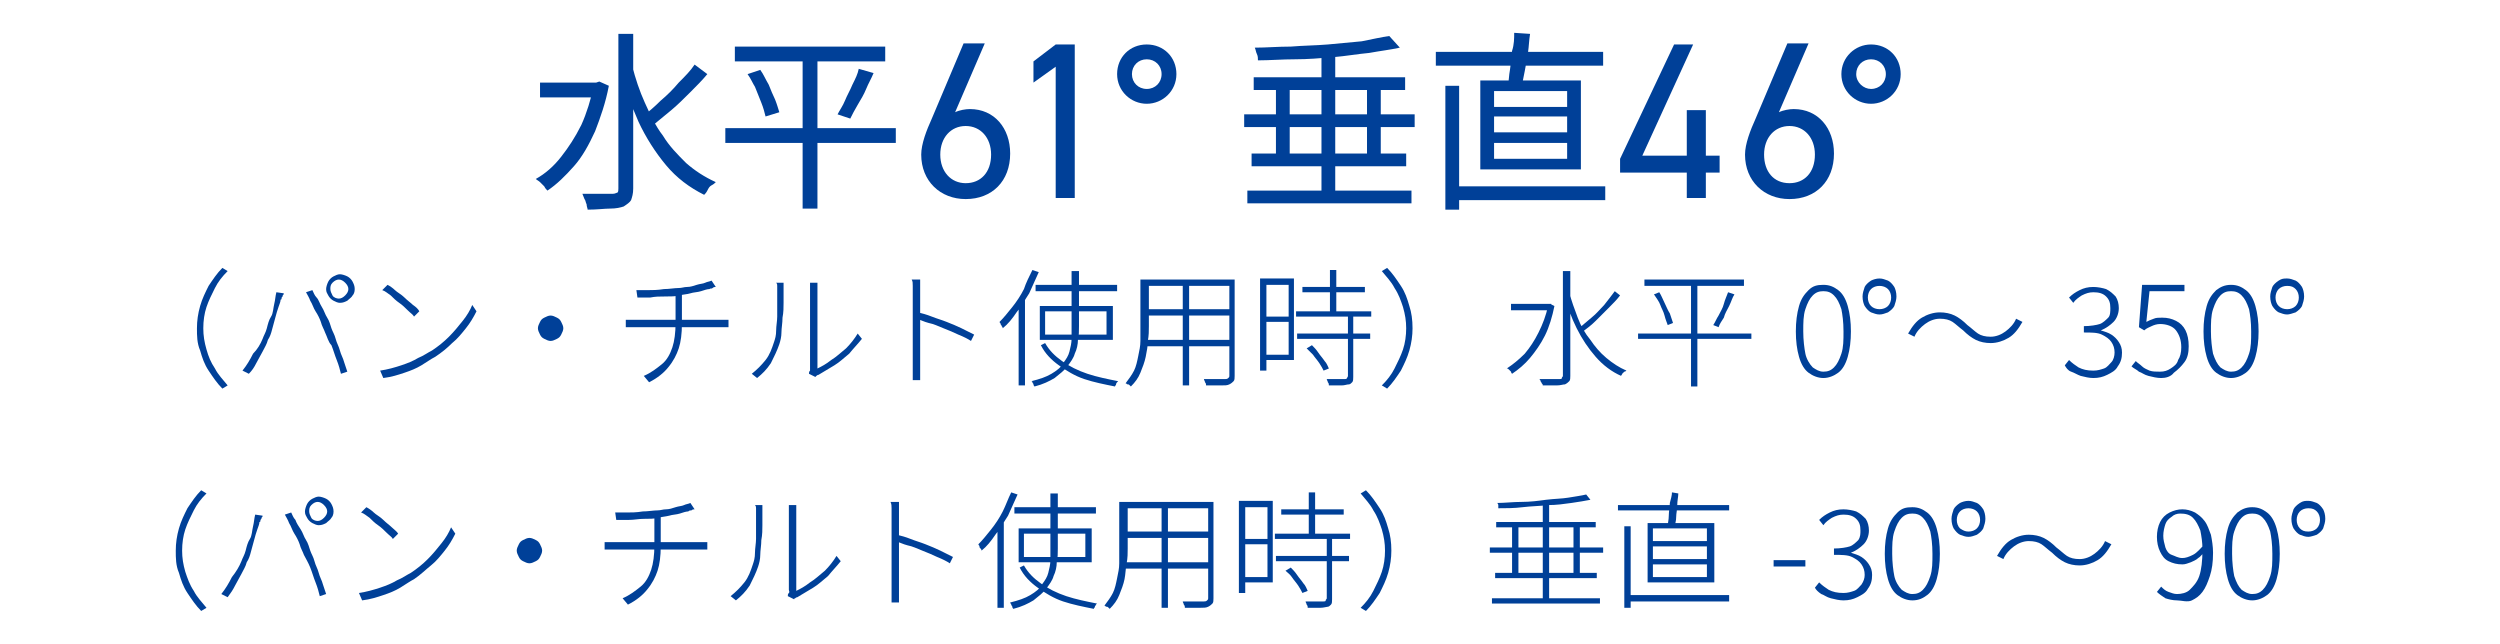 <?xml version="1.0" encoding="utf-8"?>
<!-- Generator: Adobe Illustrator 28.0.0, SVG Export Plug-In . SVG Version: 6.00 Build 0)  -->
<svg version="1.1" id="_レイヤー_2" xmlns="http://www.w3.org/2000/svg" xmlns:xlink="http://www.w3.org/1999/xlink" x="0px"
	 y="0px" viewBox="0 0 236.1 60.8" style="enable-background:new 0 0 236.1 60.8;" xml:space="preserve">
<style type="text/css">
	.st0{fill:#004098;}
</style>
<g>
	<g>
		<g>
			<path class="st0" d="M56,7.8h0.3l0.3-0.1l0.9,0.4c-0.3,1.6-0.8,3-1.3,4.3c-0.6,1.3-1.2,2.4-2,3.3s-1.6,1.7-2.5,2.3
				c-0.1-0.1-0.2-0.2-0.3-0.4c-0.1-0.1-0.3-0.3-0.4-0.4c-0.1-0.1-0.3-0.2-0.4-0.3c0.9-0.5,1.7-1.2,2.4-2.1c0.7-0.9,1.3-1.8,1.9-3
				c0.5-1.1,0.9-2.4,1.2-3.8V7.8z M51,7.8h5.4v1.4H51V7.8z M58.4,3.2h1.4v14.6c0,0.5-0.1,0.8-0.2,1.1c-0.1,0.2-0.4,0.4-0.7,0.6
				c-0.3,0.1-0.7,0.2-1.3,0.2c-0.5,0-1.2,0.1-2.1,0.1c0-0.1-0.1-0.3-0.1-0.5c-0.1-0.2-0.1-0.4-0.2-0.5c-0.1-0.2-0.1-0.3-0.2-0.5
				c0.7,0,1.3,0,1.8,0c0.5,0,0.9,0,1.1,0c0.2,0,0.3-0.1,0.4-0.1c0.1-0.1,0.1-0.2,0.1-0.4V3.2z M59.7,6.2c0.3,1.2,0.7,2.4,1.2,3.5
				c0.5,1.1,1,2.2,1.7,3.1c0.6,1,1.4,1.8,2.2,2.6c0.8,0.7,1.7,1.3,2.8,1.8c-0.1,0.1-0.2,0.2-0.4,0.3s-0.3,0.3-0.4,0.5
				c-0.1,0.2-0.2,0.3-0.3,0.4c-1.4-0.7-2.6-1.6-3.6-2.8c-1-1.2-1.9-2.6-2.6-4.1c-0.7-1.6-1.3-3.2-1.7-5L59.7,6.2z M65.6,6.1L66.8,7
				c-0.5,0.6-1,1.1-1.6,1.7c-0.6,0.6-1.2,1.2-1.8,1.7c-0.6,0.5-1.2,1-1.7,1.4l-1-0.8c0.5-0.4,1.1-0.9,1.7-1.5
				C63,9,63.6,8.4,64.1,7.8C64.7,7.2,65.2,6.7,65.6,6.1z"/>
			<path class="st0" d="M68.5,12.1h16.1v1.4H68.5V12.1z M69.4,4.4h14.2v1.4H69.4V4.4z M70.6,7l1.2-0.4C72.1,7,72.3,7.5,72.6,8
				c0.2,0.5,0.4,1,0.6,1.4c0.2,0.5,0.3,0.9,0.4,1.2l-1.3,0.4c-0.1-0.4-0.2-0.8-0.4-1.3c-0.2-0.5-0.4-1-0.6-1.5
				C71.1,7.9,70.9,7.4,70.6,7z M75.8,4.9h1.4v14.8h-1.4V4.9z M81.1,6.5l1.4,0.4c-0.2,0.5-0.5,1-0.7,1.5s-0.5,1-0.8,1.5
				c-0.3,0.5-0.5,0.9-0.7,1.3l-1.2-0.4c0.2-0.4,0.5-0.8,0.7-1.3c0.2-0.5,0.5-1,0.7-1.5C80.8,7.4,81,7,81.1,6.5z"/>
			<path class="st0" d="M90.2,10.6c0.4-0.2,1-0.3,1.4-0.3c2.3,0,3.8,1.8,3.8,4.2c0,2.6-1.7,4.3-4.2,4.3c-2.4,0-4.2-1.7-4.2-4.2
				c0-1,0.5-2.3,1-3.4l3-7.1h2L90.2,10.6z M91.2,17.3c1.4,0,2.4-1,2.4-2.7c0-1.6-1-2.7-2.4-2.7c-1.4,0-2.4,1.1-2.4,2.7
				C88.8,16.2,89.8,17.3,91.2,17.3z"/>
			<path class="st0" d="M101.5,18.7h-1.8V6.3l-2.1,1.5v-2l2.1-1.6h1.8V18.7z"/>
			<path class="st0" d="M108.3,4.2c1.6,0,2.8,1.2,2.8,2.8s-1.3,2.8-2.8,2.8s-2.8-1.2-2.8-2.8S106.7,4.2,108.3,4.2z M108.3,8.4
				c0.8,0,1.4-0.6,1.4-1.4s-0.6-1.4-1.4-1.4c-0.8,0-1.4,0.6-1.4,1.4S107.5,8.4,108.3,8.4z"/>
			<path class="st0" d="M117.5,10.8h16.1v1.2h-16.1V10.8z M117.8,18h15.5v1.2h-15.5V18z M118.2,14.5h14.6v1.2h-14.6V14.5z
				 M118.4,7.3h14.3v1.2h-14.3V7.3z M131.2,3.4l1,1.1c-0.9,0.2-1.8,0.3-2.9,0.5c-1.1,0.1-2.2,0.3-3.4,0.4c-1.2,0.1-2.4,0.2-3.6,0.2
				s-2.4,0.1-3.5,0.1c0-0.2,0-0.4-0.1-0.6c-0.1-0.2-0.1-0.4-0.2-0.6c1.1,0,2.2-0.1,3.4-0.1c1.2-0.1,2.3-0.1,3.5-0.2
				c1.1-0.1,2.2-0.2,3.2-0.3C129.6,3.7,130.5,3.5,131.2,3.4z M120.5,7.9h1.3v7.2h-1.3V7.9z M124.8,4.8h1.3v13.6h-1.3V4.8z
				 M129.1,7.9h1.3v7.2h-1.3V7.9z"/>
			<path class="st0" d="M135.6,4.9h15.8v1.3h-15.8V4.9z M136.5,8.1h1.3v11.7h-1.3V8.1z M137.2,17.6h14.4v1.3h-14.4V17.6z M139.8,7.6
				h9.5V16h-9.5V7.6z M141.1,8.6v1.5h6.9V8.6H141.1z M141.1,11v1.5h6.9V11H141.1z M141.1,13.5V15h6.9v-1.5H141.1z M143,3.1l1.5,0.1
				c-0.1,0.6-0.1,1.1-0.2,1.8c-0.1,0.6-0.2,1.2-0.3,1.7s-0.2,1-0.3,1.5l-1.3-0.1c0.1-0.4,0.1-1,0.2-1.5c0.1-0.6,0.1-1.2,0.2-1.8
				C143,4.2,143,3.6,143,3.1z"/>
			<path class="st0" d="M159.9,4.2l-4.8,10.5h4.2v-4.3h1.8v4.3h1.3v1.6h-1.3v2.4h-1.8v-2.4H153V15l5.1-10.8H159.9z"/>
			<path class="st0" d="M168,10.6c0.4-0.2,1-0.3,1.4-0.3c2.3,0,3.8,1.8,3.8,4.2c0,2.6-1.7,4.3-4.2,4.3c-2.4,0-4.2-1.7-4.2-4.2
				c0-1,0.5-2.3,1-3.4l3-7.1h2L168,10.6z M169,17.3c1.4,0,2.4-1,2.4-2.7c0-1.6-1-2.7-2.4-2.7c-1.4,0-2.4,1.1-2.4,2.7
				C166.6,16.2,167.5,17.3,169,17.3z"/>
			<path class="st0" d="M176.7,4.2c1.6,0,2.8,1.2,2.8,2.8s-1.3,2.8-2.8,2.8s-2.8-1.2-2.8-2.8S175.2,4.2,176.7,4.2z M176.7,8.4
				c0.8,0,1.4-0.6,1.4-1.4s-0.6-1.4-1.4-1.4c-0.8,0-1.4,0.6-1.4,1.4S176,8.4,176.7,8.4z"/>
			<path class="st0" d="M18.6,31c0-0.7,0.1-1.4,0.3-2.1c0.2-0.7,0.5-1.3,0.8-1.9c0.4-0.6,0.8-1.2,1.3-1.7l0.5,0.3
				c-0.5,0.5-0.9,1-1.2,1.6c-0.3,0.6-0.6,1.2-0.8,1.8c-0.2,0.6-0.3,1.3-0.3,2c0,0.7,0.1,1.3,0.3,2s0.4,1.2,0.8,1.8
				c0.3,0.6,0.8,1.1,1.2,1.6L21,36.7c-0.5-0.5-0.9-1.1-1.3-1.7c-0.4-0.6-0.6-1.2-0.8-1.9C18.6,32.4,18.6,31.7,18.6,31z"/>
			<path class="st0" d="M24.8,32c0.1-0.3,0.3-0.6,0.4-1c0.1-0.4,0.2-0.8,0.4-1.1s0.2-0.8,0.3-1.2c0.1-0.4,0.1-0.7,0.2-1.1l0.7,0.1
				c0,0.1,0,0.1-0.1,0.2c0,0.1,0,0.1-0.1,0.2c0,0.1,0,0.2-0.1,0.2c0,0.2-0.1,0.4-0.2,0.7c-0.1,0.3-0.2,0.6-0.3,1
				c-0.1,0.4-0.2,0.7-0.3,1.1s-0.2,0.7-0.4,1c-0.1,0.4-0.3,0.7-0.5,1.1c-0.2,0.4-0.4,0.7-0.6,1.1c-0.2,0.4-0.4,0.7-0.7,1l-0.6-0.3
				c0.4-0.5,0.7-1,1-1.6C24.3,33,24.6,32.5,24.8,32z M30.7,31.4c-0.1-0.3-0.3-0.6-0.4-1c-0.1-0.3-0.3-0.7-0.5-1
				c-0.2-0.3-0.3-0.7-0.5-1c-0.1-0.3-0.3-0.6-0.4-0.8l0.6-0.2c0.1,0.2,0.2,0.5,0.4,0.7s0.3,0.6,0.5,0.9c0.2,0.3,0.3,0.7,0.5,1
				c0.2,0.3,0.3,0.7,0.4,1c0.1,0.3,0.3,0.6,0.4,1c0.1,0.4,0.3,0.7,0.4,1.1c0.1,0.4,0.3,0.7,0.4,1.1c0.1,0.3,0.2,0.6,0.3,0.9
				l-0.6,0.2c-0.1-0.4-0.2-0.8-0.4-1.3c-0.2-0.5-0.3-0.9-0.5-1.4C31,32.3,30.9,31.8,30.7,31.4z M30.8,27.3c0-0.2,0.1-0.5,0.2-0.7
				c0.1-0.2,0.3-0.4,0.5-0.5c0.2-0.1,0.4-0.2,0.6-0.2c0.2,0,0.5,0.1,0.7,0.2c0.2,0.1,0.4,0.3,0.5,0.5c0.1,0.2,0.2,0.4,0.2,0.7
				s-0.1,0.5-0.2,0.6c-0.1,0.2-0.3,0.3-0.5,0.5c-0.2,0.1-0.4,0.2-0.7,0.2c-0.2,0-0.4-0.1-0.6-0.2c-0.2-0.1-0.4-0.3-0.5-0.5
				S30.8,27.6,30.8,27.3z M31.2,27.3c0,0.2,0.1,0.4,0.2,0.6s0.4,0.3,0.6,0.3c0.2,0,0.4-0.1,0.6-0.3s0.3-0.4,0.3-0.6
				c0-0.2-0.1-0.4-0.3-0.6s-0.4-0.3-0.6-0.3c-0.2,0-0.4,0.1-0.6,0.3S31.2,27.1,31.2,27.3z"/>
			<path class="st0" d="M35.9,35c0.7-0.1,1.4-0.3,2-0.5c0.6-0.2,1.1-0.4,1.6-0.7c0.5-0.2,0.9-0.5,1.3-0.7c0.6-0.4,1.1-0.8,1.6-1.3
				c0.5-0.5,0.9-1,1.3-1.5c0.4-0.5,0.7-1,0.9-1.5l0.4,0.6C44.7,30,44.4,30.5,44,31s-0.8,1-1.3,1.4c-0.5,0.5-1,0.9-1.6,1.3
				c-0.4,0.2-0.8,0.5-1.3,0.8c-0.5,0.3-1,0.5-1.6,0.7s-1.2,0.4-2,0.5L35.9,35z M36.6,26.9c0.2,0.1,0.5,0.3,0.7,0.5s0.6,0.4,0.9,0.7
				s0.6,0.5,0.8,0.7c0.3,0.2,0.5,0.4,0.6,0.6l-0.5,0.5c-0.1-0.2-0.3-0.3-0.6-0.6c-0.2-0.2-0.5-0.5-0.8-0.7c-0.3-0.2-0.6-0.5-0.8-0.7
				c-0.3-0.2-0.5-0.4-0.8-0.5L36.6,26.9z"/>
			<path class="st0" d="M52,29.8c0.2,0,0.4,0.1,0.6,0.2c0.2,0.1,0.3,0.2,0.4,0.4c0.1,0.2,0.2,0.4,0.2,0.6c0,0.2-0.1,0.4-0.2,0.6
				c-0.1,0.2-0.2,0.3-0.4,0.4c-0.2,0.1-0.4,0.2-0.6,0.2c-0.2,0-0.4-0.1-0.6-0.2c-0.2-0.1-0.3-0.2-0.4-0.4c-0.1-0.2-0.2-0.4-0.2-0.6
				c0-0.2,0.1-0.4,0.2-0.6c0.1-0.2,0.2-0.3,0.4-0.4C51.6,29.9,51.8,29.8,52,29.8z"/>
			<path class="st0" d="M59.1,30.2c0.1,0,0.3,0,0.5,0c0.2,0,0.4,0,0.6,0c0.1,0,0.3,0,0.6,0c0.3,0,0.7,0,1.1,0c0.4,0,0.9,0,1.4,0
				s1,0,1.5,0s1,0,1.4,0c0.4,0,0.8,0,1.1,0c0.3,0,0.5,0,0.6,0c0.1,0,0.2,0,0.3,0c0.1,0,0.2,0,0.3,0c0.1,0,0.2,0,0.3,0v0.7
				c-0.1,0-0.2,0-0.4,0c-0.2,0-0.3,0-0.5,0c-0.1,0-0.3,0-0.6,0s-0.7,0-1.1,0c-0.4,0-0.9,0-1.4,0s-1,0-1.5,0s-1,0-1.4,0
				c-0.4,0-0.8,0-1.1,0c-0.3,0-0.5,0-0.6,0c-0.2,0-0.4,0-0.6,0c-0.2,0-0.3,0-0.5,0V30.2z M60.1,27.4c0.3,0,0.7,0,1.1,0
				s0.9,0,1.5-0.1c0.5,0,1-0.1,1.4-0.1c0.3,0,0.5-0.1,0.8-0.1c0.3,0,0.6-0.1,0.9-0.2s0.6-0.1,0.8-0.2c0.2-0.1,0.4-0.1,0.6-0.2
				l0.4,0.6c-0.1,0-0.2,0-0.3,0.1s-0.2,0-0.3,0.1c-0.2,0-0.5,0.1-0.8,0.2c-0.3,0.1-0.7,0.1-1,0.2s-0.7,0.1-1,0.2
				c-0.4,0.1-0.9,0.1-1.4,0.1c-0.5,0-0.9,0-1.4,0.1c-0.5,0-0.9,0-1.2,0L60.1,27.4z M60.8,35.5c0.7-0.3,1.2-0.7,1.7-1.1
				c0.5-0.4,0.8-1,1-1.6c0.2-0.6,0.3-1.4,0.3-2.3c0-0.5,0-1,0-1.4c0-0.4,0-0.9,0-1.4l0.6-0.1c0,0.2,0,0.4,0,0.6s0,0.5,0,0.8
				s0,0.5,0,0.8s0,0.5,0,0.8c0,0.9-0.1,1.7-0.3,2.3s-0.5,1.2-1,1.8c-0.4,0.5-1,1-1.8,1.4L60.8,35.5z"/>
			<path class="st0" d="M71,35.3c0.5-0.4,0.9-0.8,1.3-1.3c0.4-0.5,0.6-1.1,0.8-1.7c0.1-0.3,0.2-0.6,0.2-1.1c0-0.4,0.1-0.9,0.1-1.3
				c0-0.5,0-0.9,0-1.4c0-0.4,0-0.8,0-1.1c0-0.1,0-0.3,0-0.4c0-0.1,0-0.2-0.1-0.3h0.7c0,0.1,0,0.1,0,0.2s0,0.2,0,0.2s0,0.2,0,0.3
				c0,0.3,0,0.7,0,1.2c0,0.4,0,0.9-0.1,1.4c0,0.5-0.1,1-0.1,1.4s-0.1,0.8-0.2,1.1c-0.2,0.6-0.5,1.2-0.8,1.8c-0.4,0.6-0.8,1-1.3,1.4
				L71,35.3z M76.4,35.3c0-0.1,0-0.2,0.1-0.3c0-0.1,0-0.2,0-0.3c0-0.1,0-0.2,0-0.5s0-0.6,0-1c0-0.4,0-0.9,0-1.3c0-0.5,0-1,0-1.4
				s0-0.9,0-1.3s0-0.8,0-1.1s0-0.5,0-0.6c0-0.2,0-0.4,0-0.5c0-0.1,0-0.2,0-0.3h0.7c0,0.1,0,0.2,0,0.3c0,0.1,0,0.3,0,0.5
				c0,0.1,0,0.3,0,0.6c0,0.3,0,0.7,0,1.1c0,0.4,0,0.9,0,1.4s0,1,0,1.5c0,0.5,0,0.9,0,1.3c0,0.4,0,0.7,0,1s0,0.4,0,0.4
				c0.4-0.2,0.8-0.4,1.3-0.8c0.5-0.3,0.9-0.7,1.4-1.1c0.4-0.4,0.8-0.9,1.1-1.4l0.4,0.5c-0.4,0.5-0.8,0.9-1.2,1.4
				c-0.5,0.4-0.9,0.8-1.4,1.1s-1,0.6-1.5,0.9c-0.1,0-0.2,0.1-0.2,0.1s-0.1,0.1-0.1,0.1L76.4,35.3z"/>
			<path class="st0" d="M86.2,34.5c0-0.1,0-0.3,0-0.6s0-0.7,0-1.2s0-1,0-1.5c0-0.5,0-1,0-1.5c0-0.5,0-0.9,0-1.3s0-0.7,0-0.8
				c0-0.2,0-0.3,0-0.6s0-0.4-0.1-0.6h0.8c0,0.2,0,0.4,0,0.6c0,0.2,0,0.4,0,0.6c0,0.4,0,0.8,0,1.2c0,0.5,0,1,0,1.5s0,1,0,1.5
				c0,0.5,0,0.9,0,1.3c0,0.4,0,0.7,0,1s0,0.4,0,0.5c0,0.1,0,0.3,0,0.4c0,0.2,0,0.3,0,0.5s0,0.3,0,0.4h-0.7c0-0.2,0-0.4,0-0.6
				S86.2,34.7,86.2,34.5z M86.7,29.5c0.4,0.1,0.8,0.2,1.3,0.4c0.5,0.2,0.9,0.3,1.4,0.5c0.5,0.2,1,0.4,1.4,0.6s0.8,0.4,1.2,0.6
				l-0.3,0.6c-0.3-0.2-0.7-0.4-1.2-0.6c-0.4-0.2-0.9-0.4-1.4-0.6s-0.9-0.4-1.4-0.5c-0.4-0.1-0.8-0.3-1.1-0.4V29.5z"/>
			<path class="st0" d="M97.5,25.5l0.6,0.2c-0.3,0.7-0.6,1.3-0.9,2c-0.4,0.6-0.7,1.2-1.2,1.8c-0.4,0.6-0.8,1.1-1.3,1.5
				c0,0,0-0.1-0.1-0.2c0-0.1-0.1-0.1-0.1-0.2c0-0.1-0.1-0.1-0.1-0.2c0.4-0.4,0.8-0.9,1.2-1.4c0.4-0.5,0.8-1.1,1.1-1.7
				C96.9,26.7,97.2,26.1,97.5,25.5z M96.2,28.5l0.6-0.6l0,0v8.5h-0.6V28.5z M101.3,25.6h0.6v5.2c0,0.4,0,0.9-0.1,1.3
				c0,0.4-0.1,0.9-0.3,1.3c-0.1,0.4-0.4,0.8-0.7,1.2c-0.3,0.4-0.7,0.7-1.2,1.1c-0.5,0.3-1.1,0.6-1.9,0.8c0,0-0.1-0.1-0.1-0.2
				s-0.1-0.1-0.1-0.2S97.4,36,97.4,36c0.8-0.2,1.4-0.4,1.9-0.7c0.5-0.3,0.9-0.6,1.1-1c0.3-0.4,0.5-0.7,0.6-1.1s0.2-0.8,0.2-1.2
				c0-0.4,0-0.8,0-1.2V25.6z M97.8,26.9h7.7v0.6h-7.7V26.9z M98.2,28.9h6.9v3.2h-6.9V28.9z M98.7,32.4c0.4,0.7,0.9,1.2,1.6,1.7
				c0.7,0.5,1.5,0.9,2.4,1.2s1.9,0.5,2.9,0.7c0,0-0.1,0.1-0.1,0.1s-0.1,0.1-0.1,0.2c0,0.1-0.1,0.1-0.1,0.2c-1-0.2-2-0.4-2.9-0.7
				s-1.7-0.8-2.4-1.3c-0.7-0.5-1.3-1.1-1.7-1.9L98.7,32.4z M98.7,29.4v2.2h5.8v-2.2H98.7z"/>
			<path class="st0" d="M107.9,26.4h0.6v4.4c0,0.4,0,0.9-0.1,1.4c0,0.5-0.1,1-0.2,1.5c-0.1,0.5-0.3,1-0.5,1.5
				c-0.2,0.5-0.5,0.9-0.9,1.3c0,0-0.1-0.1-0.1-0.1c-0.1-0.1-0.1-0.1-0.2-0.1c-0.1,0-0.1-0.1-0.2-0.1c0.3-0.4,0.6-0.8,0.8-1.2
				c0.2-0.4,0.3-0.9,0.4-1.4c0.1-0.5,0.2-0.9,0.2-1.4c0-0.5,0-0.9,0-1.3V26.4z M108.1,32.1h8.1v0.6h-8.1V32.1z M108.2,26.4h8V27h-8
				V26.4z M108.2,29.2h8v0.6h-8V29.2z M111.7,26.6h0.6v9.8h-0.6V26.6z M116,26.4h0.6v9.1c0,0.2,0,0.4-0.1,0.5
				c-0.1,0.1-0.2,0.2-0.4,0.3c-0.2,0.1-0.4,0.1-0.8,0.1c-0.4,0-0.8,0-1.4,0c0-0.1,0-0.2-0.1-0.3c0-0.1-0.1-0.2-0.1-0.3
				c0.3,0,0.6,0,0.9,0c0.3,0,0.5,0,0.7,0s0.3,0,0.4,0c0.1,0,0.2,0,0.3-0.1s0.1-0.1,0.1-0.2V26.4z"/>
			<path class="st0" d="M119,26.3h0.6V35H119V26.3z M119.3,26.3h2.9V34h-2.9v-0.5h2.4v-6.6h-2.4V26.3z M119.3,29.9h2.6v0.5h-2.6
				V29.9z M122.4,29.4h7.1v0.5h-7.1V29.4z M122.5,31.5h6.9V32h-6.9V31.5z M123,27.1h5.9v0.5H123V27.1z M123.4,32.9l0.5-0.3
				c0.2,0.2,0.4,0.4,0.6,0.7c0.2,0.3,0.4,0.5,0.6,0.8c0.2,0.2,0.3,0.5,0.4,0.7L125,35c-0.1-0.2-0.2-0.4-0.4-0.7s-0.4-0.5-0.6-0.8
				C123.8,33.3,123.6,33.1,123.4,32.9z M127.2,29.8h0.6v5.8c0,0.2,0,0.4-0.1,0.5s-0.2,0.2-0.3,0.2c-0.2,0-0.4,0.1-0.7,0.1
				c-0.3,0-0.7,0-1.2,0c0-0.1,0-0.2-0.1-0.3c0-0.1-0.1-0.2-0.1-0.3c0.4,0,0.8,0,1.1,0c0.3,0,0.5,0,0.6,0c0.1,0,0.2,0,0.2-0.1
				c0,0,0.1-0.1,0.1-0.2V29.8z M125.6,25.5h0.6v4.2h-0.6V25.5z"/>
			<path class="st0" d="M133.4,31c0,0.7-0.1,1.4-0.3,2.1c-0.2,0.7-0.5,1.3-0.8,1.9c-0.4,0.6-0.8,1.2-1.3,1.7l-0.5-0.3
				c0.5-0.5,0.9-1,1.2-1.6c0.3-0.6,0.6-1.2,0.8-1.8s0.3-1.3,0.3-2c0-0.7-0.1-1.3-0.3-2c-0.2-0.6-0.4-1.2-0.8-1.8
				c-0.3-0.6-0.8-1.1-1.2-1.6l0.5-0.3c0.5,0.5,0.9,1.1,1.3,1.7c0.4,0.6,0.6,1.2,0.8,1.9C133.3,29.5,133.4,30.2,133.4,31z"/>
			<path class="st0" d="M146.2,28.7h0.1l0.1,0l0.4,0.2c-0.2,1-0.5,2-0.9,2.8c-0.4,0.8-0.9,1.5-1.4,2.1c-0.5,0.6-1.1,1.1-1.7,1.5
				c0,0-0.1-0.1-0.1-0.2c-0.1-0.1-0.1-0.1-0.2-0.2c-0.1-0.1-0.1-0.1-0.2-0.1c0.6-0.4,1.1-0.8,1.7-1.4c0.5-0.6,0.9-1.2,1.3-2
				c0.4-0.8,0.7-1.6,0.9-2.5V28.7z M142.7,28.7h3.8v0.6h-3.8V28.7z M147.7,25.6h0.6v9.9c0,0.2,0,0.4-0.1,0.5
				c-0.1,0.1-0.2,0.2-0.4,0.3c-0.2,0-0.4,0.1-0.8,0.1s-0.8,0-1.3,0c0-0.1,0-0.1-0.1-0.2c0-0.1-0.1-0.1-0.1-0.2
				c0-0.1-0.1-0.1-0.1-0.2c0.5,0,0.9,0,1.2,0c0.4,0,0.6,0,0.7,0c0.1,0,0.2,0,0.2-0.1s0.1-0.1,0.1-0.2V25.6z M148.2,27.6
				c0.2,0.8,0.5,1.6,0.8,2.4c0.3,0.8,0.7,1.5,1.2,2.1c0.4,0.6,0.9,1.2,1.5,1.7c0.6,0.5,1.2,0.9,1.9,1.2c0,0-0.1,0.1-0.2,0.1
				c-0.1,0.1-0.1,0.1-0.2,0.2c0,0.1-0.1,0.1-0.1,0.2c-0.9-0.4-1.7-1-2.4-1.8c-0.7-0.8-1.3-1.7-1.8-2.7c-0.5-1-0.9-2.1-1.2-3.3
				L148.2,27.6z M152.5,27.5l0.5,0.4c-0.3,0.4-0.7,0.8-1.1,1.2c-0.4,0.4-0.8,0.8-1.2,1.2c-0.4,0.4-0.8,0.7-1.2,1l-0.4-0.3
				c0.4-0.3,0.7-0.6,1.2-1s0.8-0.8,1.2-1.2C151.9,28.3,152.2,27.9,152.5,27.5z"/>
			<path class="st0" d="M154.7,31.5h10.7V32h-10.7V31.5z M155.3,26.4h9.4v0.6h-9.4V26.4z M156.2,27.8l0.5-0.2c0.2,0.3,0.3,0.6,0.5,1
				s0.3,0.7,0.5,1c0.1,0.3,0.2,0.6,0.3,0.9l-0.5,0.2c-0.1-0.3-0.2-0.5-0.3-0.9s-0.3-0.7-0.4-1S156.4,28.1,156.2,27.8z M159.7,26.6
				h0.6v9.9h-0.6V26.6z M163.2,27.6l0.6,0.2c-0.2,0.3-0.3,0.7-0.5,1.1c-0.2,0.4-0.4,0.7-0.5,1.1c-0.2,0.3-0.4,0.6-0.5,0.9l-0.5-0.2
				c0.2-0.3,0.3-0.6,0.5-0.9c0.2-0.4,0.4-0.7,0.5-1.1S163.1,27.9,163.2,27.6z"/>
			<path class="st0" d="M172.2,35.7c-0.5,0-1-0.2-1.4-0.5c-0.4-0.3-0.7-0.8-0.9-1.5c-0.2-0.7-0.3-1.5-0.3-2.4c0-0.9,0.1-1.7,0.3-2.4
				c0.2-0.7,0.5-1.1,0.9-1.5s0.8-0.5,1.4-0.5s1,0.2,1.4,0.5s0.7,0.8,0.9,1.5c0.2,0.7,0.3,1.5,0.3,2.4c0,0.9-0.1,1.7-0.3,2.4
				c-0.2,0.7-0.5,1.2-0.9,1.5C173.2,35.5,172.7,35.7,172.2,35.7z M172.2,35.1c0.4,0,0.7-0.1,1-0.4c0.3-0.3,0.5-0.7,0.7-1.3
				c0.2-0.6,0.2-1.3,0.2-2.1c0-0.9-0.1-1.6-0.2-2.1c-0.2-0.6-0.4-1-0.7-1.3s-0.6-0.4-1-0.4s-0.7,0.1-1,0.4c-0.3,0.3-0.5,0.7-0.7,1.3
				s-0.2,1.3-0.2,2.1c0,0.8,0.1,1.6,0.2,2.1s0.4,1,0.7,1.3C171.5,34.9,171.8,35.1,172.2,35.1z"/>
			<path class="st0" d="M177.5,29.7c-0.3,0-0.5-0.1-0.8-0.2c-0.2-0.1-0.4-0.3-0.6-0.6c-0.1-0.2-0.2-0.5-0.2-0.9
				c0-0.3,0.1-0.6,0.2-0.9c0.1-0.2,0.3-0.4,0.6-0.6c0.2-0.1,0.5-0.2,0.8-0.2c0.3,0,0.5,0.1,0.8,0.2c0.2,0.1,0.4,0.3,0.6,0.6
				c0.1,0.2,0.2,0.5,0.2,0.9c0,0.3-0.1,0.6-0.2,0.9c-0.1,0.2-0.3,0.4-0.6,0.6C178,29.6,177.8,29.7,177.5,29.7z M177.5,29.2
				c0.3,0,0.6-0.1,0.8-0.3c0.2-0.2,0.3-0.5,0.3-0.8c0-0.3-0.1-0.6-0.3-0.8c-0.2-0.2-0.5-0.3-0.8-0.3c-0.3,0-0.6,0.1-0.8,0.3
				c-0.2,0.2-0.3,0.5-0.3,0.8c0,0.3,0.1,0.6,0.3,0.8C176.9,29.1,177.2,29.2,177.5,29.2z"/>
			<path class="st0" d="M185.4,31.2c-0.4-0.3-0.7-0.6-1-0.8s-0.7-0.3-1.2-0.3c-0.5,0-1,0.2-1.4,0.5c-0.4,0.3-0.8,0.7-1,1.2l-0.6-0.3
				c0.4-0.7,0.8-1.2,1.3-1.5c0.5-0.3,1.1-0.5,1.7-0.5c0.5,0,1,0.1,1.4,0.3c0.4,0.2,0.8,0.5,1.2,0.9c0.4,0.3,0.7,0.6,1,0.8
				s0.7,0.3,1.2,0.3c0.5,0,1-0.2,1.4-0.5s0.8-0.7,1-1.2l0.6,0.3c-0.4,0.7-0.8,1.2-1.3,1.5c-0.5,0.3-1.1,0.5-1.7,0.5
				c-0.5,0-1-0.1-1.4-0.3C186.2,31.9,185.8,31.6,185.4,31.2z"/>
			<path class="st0" d="M197.7,35.7c-0.4,0-0.8-0.1-1.2-0.2c-0.3-0.1-0.6-0.3-0.9-0.4s-0.5-0.4-0.6-0.6l0.4-0.5
				c0.3,0.3,0.6,0.5,0.9,0.7c0.4,0.2,0.8,0.3,1.4,0.3c0.4,0,0.7-0.1,1-0.2c0.3-0.1,0.5-0.4,0.7-0.6s0.3-0.6,0.3-0.9
				c0-0.4-0.1-0.7-0.3-1c-0.2-0.3-0.5-0.5-0.9-0.7c-0.4-0.2-1-0.2-1.7-0.2v-0.6c0.6,0,1.2-0.1,1.5-0.2s0.6-0.4,0.8-0.6
				s0.2-0.6,0.2-0.9c0-0.5-0.1-0.8-0.4-1.1c-0.3-0.3-0.7-0.4-1.2-0.4c-0.4,0-0.7,0.1-1.1,0.3c-0.3,0.2-0.6,0.4-0.8,0.7l-0.4-0.5
				c0.3-0.3,0.6-0.5,1-0.7c0.4-0.2,0.8-0.3,1.3-0.3c0.4,0,0.9,0.1,1.2,0.2c0.4,0.2,0.6,0.4,0.9,0.7c0.2,0.3,0.3,0.7,0.3,1.1
				c0,0.5-0.2,1-0.5,1.3c-0.3,0.3-0.7,0.6-1.2,0.8v0c0.3,0.1,0.7,0.2,1,0.4c0.3,0.2,0.5,0.4,0.7,0.7c0.2,0.3,0.3,0.6,0.3,1
				c0,0.5-0.1,0.9-0.4,1.3c-0.2,0.4-0.6,0.6-1,0.8C198.6,35.6,198.2,35.7,197.7,35.7z"/>
			<path class="st0" d="M204.1,35.7c-0.4,0-0.8-0.1-1.2-0.2s-0.6-0.3-0.9-0.4c-0.2-0.2-0.5-0.3-0.7-0.5l0.4-0.5
				c0.2,0.2,0.4,0.3,0.6,0.5c0.2,0.2,0.5,0.3,0.7,0.4c0.3,0.1,0.6,0.1,1,0.1c0.4,0,0.7-0.1,1-0.3c0.3-0.2,0.6-0.4,0.7-0.8
				c0.2-0.3,0.3-0.7,0.3-1.2c0-0.7-0.2-1.2-0.5-1.6s-0.9-0.6-1.5-0.6c-0.3,0-0.6,0.1-0.8,0.2c-0.2,0.1-0.5,0.2-0.7,0.4l-0.5-0.3
				l0.3-4h4v0.6H203l-0.3,2.9c0.2-0.1,0.4-0.2,0.7-0.3c0.2-0.1,0.5-0.1,0.8-0.1c0.5,0,0.9,0.1,1.3,0.3c0.4,0.2,0.7,0.5,0.9,0.9
				c0.2,0.4,0.3,0.9,0.3,1.5c0,0.6-0.1,1.1-0.4,1.5c-0.3,0.4-0.6,0.7-1,1C205,35.6,204.5,35.7,204.1,35.7z"/>
			<path class="st0" d="M210.7,35.7c-0.5,0-1-0.2-1.4-0.5c-0.4-0.3-0.7-0.8-0.9-1.5c-0.2-0.7-0.3-1.5-0.3-2.4c0-0.9,0.1-1.7,0.3-2.4
				c0.2-0.7,0.5-1.1,0.9-1.5c0.4-0.3,0.8-0.5,1.4-0.5s1,0.2,1.4,0.5c0.4,0.3,0.7,0.8,0.9,1.5c0.2,0.7,0.3,1.5,0.3,2.4
				c0,0.9-0.1,1.7-0.3,2.4c-0.2,0.7-0.5,1.2-0.9,1.5C211.7,35.5,211.2,35.7,210.7,35.7z M210.7,35.1c0.4,0,0.7-0.1,1-0.4
				c0.3-0.3,0.5-0.7,0.7-1.3c0.2-0.6,0.2-1.3,0.2-2.1c0-0.9-0.1-1.6-0.2-2.1c-0.2-0.6-0.4-1-0.7-1.3c-0.3-0.3-0.6-0.4-1-0.4
				s-0.7,0.1-1,0.4s-0.5,0.7-0.7,1.3c-0.2,0.6-0.2,1.3-0.2,2.1c0,0.8,0.1,1.6,0.2,2.1c0.2,0.6,0.4,1,0.7,1.3
				C210,34.9,210.3,35.1,210.7,35.1z"/>
			<path class="st0" d="M216,29.7c-0.3,0-0.5-0.1-0.8-0.2c-0.2-0.1-0.4-0.3-0.6-0.6c-0.1-0.2-0.2-0.5-0.2-0.9c0-0.3,0.1-0.6,0.2-0.9
				c0.1-0.2,0.3-0.4,0.6-0.6s0.5-0.2,0.8-0.2c0.3,0,0.5,0.1,0.8,0.2c0.2,0.1,0.4,0.3,0.6,0.6c0.1,0.2,0.2,0.5,0.2,0.9
				c0,0.3-0.1,0.6-0.2,0.9c-0.1,0.2-0.3,0.4-0.6,0.6C216.5,29.6,216.2,29.7,216,29.7z M216,29.2c0.3,0,0.6-0.1,0.8-0.3
				c0.2-0.2,0.3-0.5,0.3-0.8c0-0.3-0.1-0.6-0.3-0.8c-0.2-0.2-0.4-0.3-0.8-0.3c-0.3,0-0.6,0.1-0.8,0.3c-0.2,0.2-0.3,0.5-0.3,0.8
				c0,0.3,0.1,0.6,0.3,0.8C215.4,29.1,215.7,29.2,216,29.2z"/>
			<path class="st0" d="M16.6,52c0-0.7,0.1-1.4,0.3-2.1c0.2-0.7,0.5-1.3,0.8-1.9c0.4-0.6,0.8-1.2,1.3-1.7l0.5,0.3
				c-0.5,0.5-0.9,1-1.2,1.6c-0.3,0.6-0.6,1.2-0.8,1.8c-0.2,0.6-0.3,1.3-0.3,2c0,0.7,0.1,1.3,0.3,2c0.2,0.6,0.4,1.2,0.8,1.8
				c0.3,0.6,0.8,1.1,1.2,1.6L19,57.7c-0.5-0.5-0.9-1.1-1.3-1.7c-0.4-0.6-0.6-1.2-0.8-1.9C16.6,53.4,16.6,52.7,16.6,52z"/>
			<path class="st0" d="M22.8,53c0.1-0.3,0.3-0.6,0.4-1c0.1-0.4,0.2-0.8,0.4-1.1s0.2-0.8,0.3-1.2c0.1-0.4,0.1-0.7,0.2-1.1l0.7,0.1
				c0,0.1,0,0.1-0.1,0.2c0,0.1,0,0.1-0.1,0.2c0,0.1,0,0.2-0.1,0.2c0,0.2-0.1,0.4-0.2,0.7s-0.2,0.6-0.3,1c-0.1,0.4-0.2,0.7-0.3,1.1
				s-0.2,0.7-0.4,1c-0.1,0.4-0.3,0.7-0.5,1.1c-0.2,0.4-0.4,0.7-0.6,1.1c-0.2,0.4-0.4,0.7-0.7,1.1l-0.6-0.3c0.4-0.5,0.7-1,1-1.6
				C22.3,54,22.6,53.5,22.8,53z M28.7,52.4c-0.1-0.3-0.3-0.6-0.4-1c-0.1-0.3-0.3-0.7-0.5-1c-0.2-0.3-0.3-0.7-0.5-1
				c-0.1-0.3-0.3-0.6-0.4-0.8l0.6-0.2c0.1,0.2,0.2,0.5,0.4,0.7c0.1,0.3,0.3,0.6,0.5,0.9s0.3,0.7,0.5,1s0.3,0.7,0.4,1
				c0.1,0.3,0.3,0.6,0.4,1s0.3,0.7,0.4,1.1c0.1,0.4,0.3,0.7,0.4,1.1c0.1,0.3,0.2,0.6,0.3,0.9l-0.6,0.2c-0.1-0.4-0.2-0.8-0.4-1.3
				s-0.3-0.9-0.5-1.4S28.9,52.8,28.7,52.4z M28.8,48.3c0-0.2,0.1-0.5,0.2-0.7c0.1-0.2,0.3-0.4,0.5-0.5c0.2-0.1,0.4-0.2,0.6-0.2
				c0.2,0,0.5,0.1,0.7,0.2c0.2,0.1,0.4,0.3,0.5,0.5c0.1,0.2,0.2,0.4,0.2,0.7s-0.1,0.5-0.2,0.6c-0.1,0.2-0.3,0.3-0.5,0.5
				c-0.2,0.1-0.4,0.2-0.7,0.2c-0.2,0-0.4-0.1-0.6-0.2c-0.2-0.1-0.4-0.3-0.5-0.5S28.8,48.6,28.8,48.3z M29.2,48.3
				c0,0.2,0.1,0.4,0.2,0.6s0.4,0.3,0.6,0.3c0.2,0,0.4-0.1,0.6-0.3s0.3-0.4,0.3-0.6c0-0.2-0.1-0.4-0.3-0.6s-0.4-0.3-0.6-0.3
				c-0.2,0-0.4,0.1-0.6,0.3S29.2,48.1,29.2,48.3z"/>
			<path class="st0" d="M33.9,56c0.7-0.1,1.4-0.3,2-0.5c0.6-0.2,1.1-0.4,1.6-0.7c0.5-0.2,0.9-0.5,1.3-0.7c0.6-0.4,1.1-0.8,1.6-1.3
				s0.9-1,1.3-1.5s0.7-1,0.9-1.5l0.4,0.6C42.7,51,42.4,51.5,42,52s-0.8,1-1.3,1.4s-1,0.9-1.6,1.3c-0.4,0.2-0.8,0.5-1.3,0.8
				c-0.5,0.3-1,0.5-1.6,0.7c-0.6,0.2-1.2,0.4-2,0.5L33.9,56z M34.6,47.9c0.2,0.1,0.5,0.3,0.7,0.5s0.6,0.4,0.9,0.7s0.6,0.5,0.8,0.7
				s0.5,0.4,0.6,0.6l-0.5,0.5c-0.1-0.2-0.3-0.3-0.6-0.6c-0.2-0.2-0.5-0.5-0.8-0.7c-0.3-0.2-0.6-0.5-0.8-0.7
				c-0.3-0.2-0.5-0.4-0.8-0.5L34.6,47.9z"/>
			<path class="st0" d="M50,50.8c0.2,0,0.4,0.1,0.6,0.2s0.3,0.2,0.4,0.4c0.1,0.2,0.2,0.4,0.2,0.6c0,0.2-0.1,0.4-0.2,0.6
				c-0.1,0.2-0.2,0.3-0.4,0.4c-0.2,0.1-0.4,0.2-0.6,0.2c-0.2,0-0.4-0.1-0.6-0.2c-0.2-0.1-0.3-0.2-0.4-0.4c-0.1-0.2-0.2-0.4-0.2-0.6
				c0-0.2,0.1-0.4,0.2-0.6c0.1-0.2,0.2-0.3,0.4-0.4S49.8,50.8,50,50.8z"/>
			<path class="st0" d="M57.1,51.2c0.1,0,0.3,0,0.5,0c0.2,0,0.4,0,0.6,0c0.1,0,0.3,0,0.6,0c0.3,0,0.7,0,1.1,0c0.4,0,0.9,0,1.4,0
				s1,0,1.5,0s1,0,1.4,0c0.4,0,0.8,0,1.1,0c0.3,0,0.5,0,0.6,0c0.1,0,0.2,0,0.3,0c0.1,0,0.2,0,0.3,0c0.1,0,0.2,0,0.3,0v0.7
				c-0.1,0-0.2,0-0.4,0c-0.2,0-0.3,0-0.5,0c-0.1,0-0.3,0-0.6,0s-0.7,0-1.1,0c-0.4,0-0.9,0-1.4,0s-1,0-1.5,0s-1,0-1.4,0
				c-0.4,0-0.8,0-1.1,0c-0.3,0-0.5,0-0.6,0c-0.2,0-0.4,0-0.6,0s-0.3,0-0.5,0V51.2z M58.1,48.4c0.3,0,0.7,0,1.1,0s0.9,0,1.5-0.1
				c0.5,0,1-0.1,1.4-0.1c0.3,0,0.5-0.1,0.8-0.1c0.3,0,0.6-0.1,0.9-0.2s0.6-0.1,0.8-0.2c0.2-0.1,0.4-0.1,0.6-0.2l0.4,0.6
				c-0.1,0-0.2,0-0.3,0.1c-0.1,0-0.2,0-0.3,0.1c-0.2,0-0.5,0.1-0.8,0.2c-0.3,0.1-0.7,0.1-1,0.2c-0.4,0.1-0.7,0.1-1,0.2
				c-0.4,0.1-0.9,0.1-1.4,0.1c-0.5,0-0.9,0.1-1.4,0.1c-0.5,0-0.9,0-1.2,0L58.1,48.4z M58.8,56.5c0.7-0.3,1.2-0.7,1.7-1.1
				c0.5-0.4,0.8-1,1-1.6c0.2-0.6,0.3-1.4,0.3-2.3c0-0.5,0-1,0-1.4c0-0.4,0-0.9,0-1.4l0.6-0.1c0,0.2,0,0.4,0,0.6s0,0.5,0,0.8
				s0,0.5,0,0.8s0,0.5,0,0.8c0,0.9-0.1,1.7-0.3,2.3s-0.5,1.2-1,1.8c-0.4,0.5-1,1-1.8,1.4L58.8,56.5z"/>
			<path class="st0" d="M69,56.3c0.5-0.4,0.9-0.8,1.3-1.3c0.4-0.5,0.6-1.1,0.8-1.7c0.1-0.3,0.2-0.6,0.2-1.1c0-0.4,0.1-0.9,0.1-1.3
				c0-0.5,0-0.9,0-1.4s0-0.8,0-1.1c0-0.1,0-0.3,0-0.4c0-0.1,0-0.2-0.1-0.3h0.7c0,0.1,0,0.1,0,0.2s0,0.2,0,0.2s0,0.2,0,0.3
				c0,0.3,0,0.7,0,1.2c0,0.4,0,0.9-0.1,1.4c0,0.5-0.1,1-0.1,1.4s-0.1,0.8-0.2,1.1c-0.2,0.6-0.5,1.2-0.8,1.8c-0.4,0.6-0.8,1-1.3,1.4
				L69,56.3z M74.4,56.3c0-0.1,0-0.2,0.1-0.3s0-0.2,0-0.3c0-0.1,0-0.2,0-0.5s0-0.6,0-1s0-0.9,0-1.3s0-1,0-1.4c0-0.5,0-0.9,0-1.3
				s0-0.8,0-1.1s0-0.5,0-0.6c0-0.2,0-0.4,0-0.5c0-0.1,0-0.2,0-0.3h0.7c0,0.1,0,0.2,0,0.3c0,0.1,0,0.3,0,0.5c0,0.1,0,0.3,0,0.6
				c0,0.3,0,0.7,0,1.1c0,0.4,0,0.9,0,1.4s0,1,0,1.5s0,0.9,0,1.3s0,0.7,0,1s0,0.4,0,0.4c0.4-0.2,0.8-0.4,1.3-0.8
				c0.5-0.3,0.9-0.7,1.4-1.1c0.4-0.4,0.8-0.9,1.1-1.4l0.4,0.5c-0.4,0.5-0.8,0.9-1.2,1.4c-0.5,0.4-0.9,0.8-1.4,1.1s-1,0.6-1.5,0.9
				c-0.1,0-0.2,0.1-0.2,0.1c-0.1,0-0.1,0.1-0.1,0.1L74.4,56.3z"/>
			<path class="st0" d="M84.2,55.5c0-0.1,0-0.3,0-0.6s0-0.7,0-1.2c0-0.5,0-1,0-1.5c0-0.5,0-1,0-1.5c0-0.5,0-0.9,0-1.3
				c0-0.4,0-0.7,0-0.8c0-0.2,0-0.3,0-0.6c0-0.2,0-0.4-0.1-0.6h0.8c0,0.2,0,0.4,0,0.6c0,0.2,0,0.4,0,0.6c0,0.4,0,0.8,0,1.2
				c0,0.5,0,1,0,1.5s0,1,0,1.5s0,0.9,0,1.3s0,0.7,0,1c0,0.3,0,0.4,0,0.5c0,0.1,0,0.3,0,0.4c0,0.2,0,0.3,0,0.5c0,0.1,0,0.3,0,0.4
				h-0.7c0-0.2,0-0.4,0-0.6C84.2,56,84.2,55.7,84.2,55.5z M84.7,50.5c0.4,0.1,0.8,0.2,1.3,0.4c0.5,0.2,0.9,0.3,1.4,0.5
				c0.5,0.2,1,0.4,1.4,0.6s0.8,0.4,1.2,0.6l-0.3,0.6c-0.3-0.2-0.7-0.4-1.2-0.6c-0.4-0.2-0.9-0.4-1.4-0.6s-0.9-0.4-1.4-0.5
				c-0.4-0.1-0.8-0.3-1.1-0.4V50.5z"/>
			<path class="st0" d="M95.5,46.5l0.6,0.2c-0.3,0.7-0.6,1.3-0.9,2c-0.4,0.6-0.7,1.2-1.2,1.8c-0.4,0.6-0.8,1.1-1.3,1.5
				c0,0,0-0.1-0.1-0.2s-0.1-0.1-0.1-0.2c0-0.1-0.1-0.1-0.1-0.2c0.4-0.4,0.8-0.9,1.2-1.4c0.4-0.5,0.8-1.1,1.1-1.7
				S95.2,47.1,95.5,46.5z M94.2,49.5l0.6-0.6l0,0v8.5h-0.6V49.5z M99.3,46.6h0.6v5.2c0,0.4,0,0.9-0.1,1.3c0,0.4-0.1,0.9-0.3,1.3
				c-0.1,0.4-0.4,0.8-0.7,1.2c-0.3,0.4-0.7,0.7-1.2,1.1c-0.5,0.3-1.1,0.6-1.9,0.8c0,0-0.1-0.1-0.1-0.2c0-0.1-0.1-0.1-0.1-0.2
				c0-0.1-0.1-0.1-0.1-0.2c0.8-0.2,1.4-0.4,1.9-0.7c0.5-0.3,0.9-0.6,1.1-1c0.3-0.4,0.5-0.7,0.6-1.1c0.1-0.4,0.2-0.8,0.2-1.2
				s0-0.8,0-1.2V46.6z M95.8,47.9h7.7v0.6h-7.7V47.9z M96.2,49.9h6.9v3.2h-6.9V49.9z M96.7,53.4c0.4,0.7,0.9,1.2,1.6,1.7
				s1.5,0.9,2.4,1.2c0.9,0.3,1.9,0.5,2.9,0.7c0,0-0.1,0.1-0.1,0.1c0,0.1-0.1,0.1-0.1,0.2s-0.1,0.1-0.1,0.2c-1-0.2-2-0.4-2.9-0.7
				s-1.7-0.8-2.4-1.3c-0.7-0.5-1.3-1.1-1.7-1.9L96.7,53.4z M96.7,50.4v2.2h5.8v-2.2H96.7z"/>
			<path class="st0" d="M105.9,47.4h0.6v4.4c0,0.4,0,0.9-0.1,1.4s-0.1,1-0.2,1.5c-0.1,0.5-0.3,1-0.5,1.5c-0.2,0.5-0.5,0.9-0.9,1.3
				c0,0-0.1-0.1-0.1-0.1c-0.1-0.1-0.1-0.1-0.2-0.1c-0.1,0-0.1-0.1-0.2-0.1c0.3-0.4,0.6-0.8,0.8-1.2c0.2-0.4,0.3-0.9,0.4-1.4
				c0.1-0.5,0.2-0.9,0.2-1.4c0-0.5,0-0.9,0-1.3V47.4z M106.1,53.1h8.1v0.6h-8.1V53.1z M106.2,47.4h8V48h-8V47.4z M106.2,50.2h8v0.6
				h-8V50.2z M109.7,47.6h0.6v9.8h-0.6V47.6z M114,47.4h0.6v9.1c0,0.2,0,0.4-0.1,0.5c-0.1,0.1-0.2,0.2-0.4,0.3
				c-0.2,0.1-0.4,0.1-0.8,0.1c-0.4,0-0.8,0-1.4,0c0-0.1,0-0.2-0.1-0.3c0-0.1-0.1-0.2-0.1-0.3c0.3,0,0.6,0,0.9,0c0.3,0,0.5,0,0.7,0
				s0.3,0,0.4,0c0.1,0,0.2,0,0.3-0.1s0.1-0.1,0.1-0.2V47.4z"/>
			<path class="st0" d="M117,47.3h0.6V56H117V47.3z M117.3,47.3h2.9V55h-2.9v-0.5h2.4v-6.6h-2.4V47.3z M117.3,50.9h2.6v0.5h-2.6
				V50.9z M120.4,50.4h7.1v0.5h-7.1V50.4z M120.5,52.5h6.9V53h-6.9V52.5z M121,48.1h5.9v0.5H121V48.1z M121.4,53.9l0.5-0.3
				c0.2,0.2,0.4,0.4,0.6,0.7c0.2,0.3,0.4,0.5,0.6,0.8c0.2,0.2,0.3,0.5,0.4,0.7L123,56c-0.1-0.2-0.2-0.4-0.4-0.7s-0.4-0.5-0.6-0.8
				S121.6,54.1,121.4,53.9z M125.2,50.8h0.6v5.8c0,0.2,0,0.4-0.1,0.5c-0.1,0.1-0.2,0.2-0.3,0.2s-0.4,0.1-0.7,0.1c-0.3,0-0.7,0-1.2,0
				c0-0.1,0-0.2-0.1-0.3c0-0.1-0.1-0.2-0.1-0.3c0.4,0,0.8,0,1.1,0c0.3,0,0.5,0,0.6,0c0.1,0,0.2,0,0.2-0.1s0.1-0.1,0.1-0.2V50.8z
				 M123.6,46.5h0.6v4.2h-0.6V46.5z"/>
			<path class="st0" d="M131.4,52c0,0.7-0.1,1.4-0.3,2.1c-0.2,0.7-0.5,1.3-0.8,1.9c-0.4,0.6-0.8,1.2-1.3,1.7l-0.5-0.3
				c0.5-0.5,0.9-1,1.2-1.6c0.3-0.6,0.6-1.2,0.8-1.8c0.2-0.6,0.3-1.3,0.3-2c0-0.7-0.1-1.3-0.3-2c-0.2-0.6-0.4-1.2-0.8-1.8
				c-0.3-0.6-0.8-1.1-1.2-1.6l0.5-0.3c0.5,0.5,0.9,1.1,1.3,1.7c0.4,0.6,0.6,1.2,0.8,1.9C131.3,50.5,131.4,51.2,131.4,52z"/>
			<path class="st0" d="M140.7,51.7h10.7v0.5h-10.7V51.7z M140.9,56.5h10.2V57h-10.2V56.5z M141.2,54.1h9.6v0.5h-9.6V54.1z
				 M141.3,49.3h9.4v0.5h-9.4V49.3z M149.8,46.7l0.4,0.5c-0.5,0.1-1.1,0.2-1.8,0.3c-0.7,0.1-1.4,0.2-2.2,0.2
				c-0.8,0.1-1.6,0.1-2.4,0.2s-1.6,0.1-2.3,0.1c0-0.1,0-0.2,0-0.3c0-0.1-0.1-0.2-0.1-0.2c0.7,0,1.5-0.1,2.3-0.1
				c0.8,0,1.6-0.1,2.3-0.2c0.8-0.1,1.5-0.1,2.1-0.2S149.4,46.8,149.8,46.7z M142.8,49.6h0.6v4.9h-0.6V49.6z M145.7,47.5h0.6v9.2
				h-0.6V47.5z M148.6,49.6h0.6v4.9h-0.6V49.6z"/>
			<path class="st0" d="M152.8,47.7h10.5v0.5h-10.5V47.7z M153.4,49.7h0.6v7.7h-0.6V49.7z M153.7,56.2h9.6v0.6h-9.6V56.2z
				 M155.6,49.4h6.3V55h-6.3V49.4z M156.1,49.9v1.2h5.1v-1.2H156.1z M156.1,51.6v1.2h5.1v-1.2H156.1z M156.1,53.3v1.2h5.1v-1.2
				H156.1z M157.9,46.5l0.6,0.1c0,0.3-0.1,0.7-0.1,1.1c0,0.4-0.1,0.8-0.1,1.1c0,0.4-0.1,0.7-0.2,1l-0.6-0.1c0-0.3,0.1-0.6,0.1-1
				c0-0.4,0.1-0.8,0.1-1.2C157.8,47.1,157.9,46.8,157.9,46.5z"/>
			<path class="st0" d="M167.5,53.5v-0.6h3v0.6H167.5z"/>
			<path class="st0" d="M174.1,56.7c-0.4,0-0.8-0.1-1.2-0.2s-0.6-0.3-0.9-0.4c-0.3-0.2-0.5-0.4-0.6-0.6l0.4-0.5
				c0.3,0.3,0.6,0.5,0.9,0.7c0.4,0.2,0.8,0.3,1.4,0.3c0.4,0,0.7-0.1,1-0.2s0.5-0.4,0.7-0.6c0.2-0.3,0.3-0.6,0.3-0.9
				c0-0.4-0.1-0.7-0.3-1c-0.2-0.3-0.5-0.5-0.9-0.7c-0.4-0.2-1-0.2-1.7-0.2v-0.6c0.6,0,1.2-0.1,1.5-0.2s0.6-0.4,0.8-0.6
				c0.2-0.3,0.2-0.6,0.2-0.9c0-0.5-0.1-0.8-0.4-1.1s-0.7-0.4-1.2-0.4c-0.4,0-0.7,0.1-1.1,0.3c-0.3,0.2-0.6,0.4-0.8,0.7l-0.4-0.5
				c0.3-0.3,0.6-0.5,1-0.7c0.4-0.2,0.8-0.3,1.3-0.3c0.4,0,0.9,0.1,1.2,0.2c0.4,0.2,0.6,0.4,0.9,0.7c0.2,0.3,0.3,0.7,0.3,1.1
				c0,0.5-0.2,1-0.5,1.3c-0.3,0.3-0.7,0.6-1.2,0.8v0c0.3,0.1,0.7,0.2,1,0.4c0.3,0.2,0.5,0.4,0.7,0.7c0.2,0.3,0.3,0.6,0.3,1
				c0,0.5-0.1,0.9-0.4,1.3c-0.2,0.4-0.6,0.6-1,0.8C175,56.6,174.6,56.7,174.1,56.7z"/>
			<path class="st0" d="M180.6,56.7c-0.5,0-1-0.2-1.4-0.5s-0.7-0.8-0.9-1.5s-0.3-1.5-0.3-2.4s0.1-1.7,0.3-2.4
				c0.2-0.7,0.5-1.1,0.9-1.5s0.8-0.5,1.4-0.5s1,0.2,1.4,0.5s0.7,0.8,0.9,1.5c0.2,0.7,0.3,1.5,0.3,2.4s-0.1,1.7-0.3,2.4
				s-0.5,1.2-0.9,1.5S181.2,56.7,180.6,56.7z M180.6,56.1c0.4,0,0.7-0.1,1-0.4c0.3-0.3,0.5-0.7,0.7-1.3c0.2-0.6,0.2-1.3,0.2-2.1
				c0-0.9-0.1-1.6-0.2-2.1c-0.2-0.6-0.4-1-0.7-1.3s-0.6-0.4-1-0.4s-0.7,0.1-1,0.4c-0.3,0.3-0.5,0.7-0.7,1.3s-0.2,1.3-0.2,2.1
				c0,0.8,0.1,1.6,0.2,2.1s0.4,1,0.7,1.3C179.9,55.9,180.2,56.1,180.6,56.1z"/>
			<path class="st0" d="M185.9,50.7c-0.3,0-0.5-0.1-0.8-0.2c-0.2-0.1-0.4-0.3-0.6-0.6c-0.1-0.2-0.2-0.5-0.2-0.9
				c0-0.3,0.1-0.6,0.2-0.9c0.1-0.2,0.3-0.4,0.6-0.6c0.2-0.1,0.5-0.2,0.8-0.2c0.3,0,0.5,0.1,0.8,0.2c0.2,0.1,0.4,0.3,0.6,0.6
				c0.1,0.2,0.2,0.5,0.2,0.9c0,0.3-0.1,0.6-0.2,0.9c-0.1,0.2-0.3,0.4-0.6,0.6C186.4,50.6,186.2,50.7,185.9,50.7z M185.9,50.2
				c0.3,0,0.6-0.1,0.8-0.3c0.2-0.2,0.3-0.5,0.3-0.8c0-0.3-0.1-0.6-0.3-0.8s-0.5-0.3-0.8-0.3c-0.3,0-0.6,0.1-0.8,0.3
				c-0.2,0.2-0.3,0.5-0.3,0.8c0,0.3,0.1,0.6,0.3,0.8C185.4,50.1,185.6,50.2,185.9,50.2z"/>
			<path class="st0" d="M193.8,52.2c-0.4-0.3-0.7-0.6-1-0.8s-0.7-0.3-1.2-0.3c-0.5,0-1,0.2-1.4,0.5c-0.4,0.3-0.8,0.7-1,1.2l-0.6-0.3
				c0.4-0.7,0.8-1.2,1.3-1.5c0.5-0.3,1.1-0.5,1.7-0.5c0.5,0,1,0.1,1.4,0.3c0.4,0.2,0.8,0.5,1.2,0.9c0.4,0.3,0.7,0.6,1,0.8
				s0.7,0.3,1.2,0.3c0.5,0,1-0.2,1.4-0.5c0.4-0.3,0.8-0.7,1-1.2l0.6,0.3c-0.4,0.7-0.8,1.2-1.3,1.5c-0.5,0.3-1.1,0.5-1.7,0.5
				c-0.5,0-1-0.1-1.4-0.3C194.6,52.9,194.2,52.6,193.8,52.2z"/>
			<path class="st0" d="M205.6,56.7c-0.4,0-0.8-0.1-1.1-0.2c-0.3-0.2-0.6-0.4-0.8-0.6l0.4-0.5c0.2,0.2,0.4,0.4,0.7,0.5
				c0.3,0.1,0.5,0.2,0.8,0.2c0.4,0,0.9-0.1,1.2-0.4s0.7-0.7,0.9-1.3c0.2-0.6,0.3-1.4,0.3-2.5c0-0.7-0.1-1.3-0.2-1.8
				c-0.2-0.5-0.4-0.9-0.7-1.2c-0.3-0.3-0.7-0.4-1.2-0.4c-0.3,0-0.6,0.1-0.8,0.3c-0.3,0.2-0.5,0.4-0.6,0.7s-0.2,0.7-0.2,1.1
				c0,0.4,0.1,0.7,0.2,1.1c0.1,0.3,0.3,0.6,0.6,0.7s0.6,0.3,1,0.3c0.3,0,0.6-0.1,1-0.3c0.4-0.2,0.7-0.6,1.1-1l0,0.7
				c-0.2,0.2-0.4,0.5-0.6,0.6c-0.2,0.2-0.5,0.3-0.7,0.4c-0.3,0.1-0.5,0.2-0.8,0.2c-0.5,0-0.9-0.1-1.3-0.3c-0.4-0.2-0.6-0.5-0.8-0.9
				c-0.2-0.4-0.3-0.9-0.3-1.4c0-0.5,0.1-1,0.3-1.4s0.5-0.7,0.9-0.9c0.4-0.2,0.8-0.3,1.2-0.3c0.4,0,0.8,0.1,1.2,0.3
				c0.3,0.2,0.6,0.4,0.9,0.8s0.4,0.8,0.6,1.3c0.1,0.5,0.2,1.1,0.2,1.7c0,0.9-0.1,1.6-0.3,2.2c-0.2,0.6-0.4,1.1-0.7,1.5
				s-0.6,0.6-1,0.8S206,56.7,205.6,56.7z"/>
			<path class="st0" d="M212.7,56.7c-0.5,0-1-0.2-1.4-0.5c-0.4-0.3-0.7-0.8-0.9-1.5s-0.3-1.5-0.3-2.4s0.1-1.7,0.3-2.4
				c0.2-0.7,0.5-1.1,0.9-1.5c0.4-0.3,0.8-0.5,1.4-0.5s1,0.2,1.4,0.5c0.4,0.3,0.7,0.8,0.9,1.5c0.2,0.7,0.3,1.5,0.3,2.4
				s-0.1,1.7-0.3,2.4c-0.2,0.7-0.5,1.2-0.9,1.5C213.7,56.5,213.2,56.7,212.7,56.7z M212.7,56.1c0.4,0,0.7-0.1,1-0.4
				c0.3-0.3,0.5-0.7,0.7-1.3c0.2-0.6,0.2-1.3,0.2-2.1c0-0.9-0.1-1.6-0.2-2.1c-0.2-0.6-0.4-1-0.7-1.3c-0.3-0.3-0.6-0.4-1-0.4
				s-0.7,0.1-1,0.4s-0.5,0.7-0.7,1.3c-0.2,0.6-0.2,1.3-0.2,2.1c0,0.8,0.1,1.6,0.2,2.1c0.2,0.6,0.4,1,0.7,1.3
				C212,55.9,212.3,56.1,212.7,56.1z"/>
			<path class="st0" d="M218,50.7c-0.3,0-0.5-0.1-0.8-0.2c-0.2-0.1-0.4-0.3-0.6-0.6c-0.1-0.2-0.2-0.5-0.2-0.9c0-0.3,0.1-0.6,0.2-0.9
				c0.1-0.2,0.3-0.4,0.6-0.6s0.5-0.2,0.8-0.2c0.3,0,0.5,0.1,0.8,0.2c0.2,0.1,0.4,0.3,0.6,0.6c0.1,0.2,0.2,0.5,0.2,0.9
				c0,0.3-0.1,0.6-0.2,0.9c-0.1,0.2-0.3,0.4-0.6,0.6C218.5,50.6,218.2,50.7,218,50.7z M218,50.2c0.3,0,0.6-0.1,0.8-0.3
				c0.2-0.2,0.3-0.5,0.3-0.8c0-0.3-0.1-0.6-0.3-0.8c-0.2-0.2-0.4-0.3-0.8-0.3c-0.3,0-0.6,0.1-0.8,0.3s-0.3,0.5-0.3,0.8
				c0,0.3,0.1,0.6,0.3,0.8C217.4,50.1,217.6,50.2,218,50.2z"/>
		</g>
	</g>
</g>
</svg>
